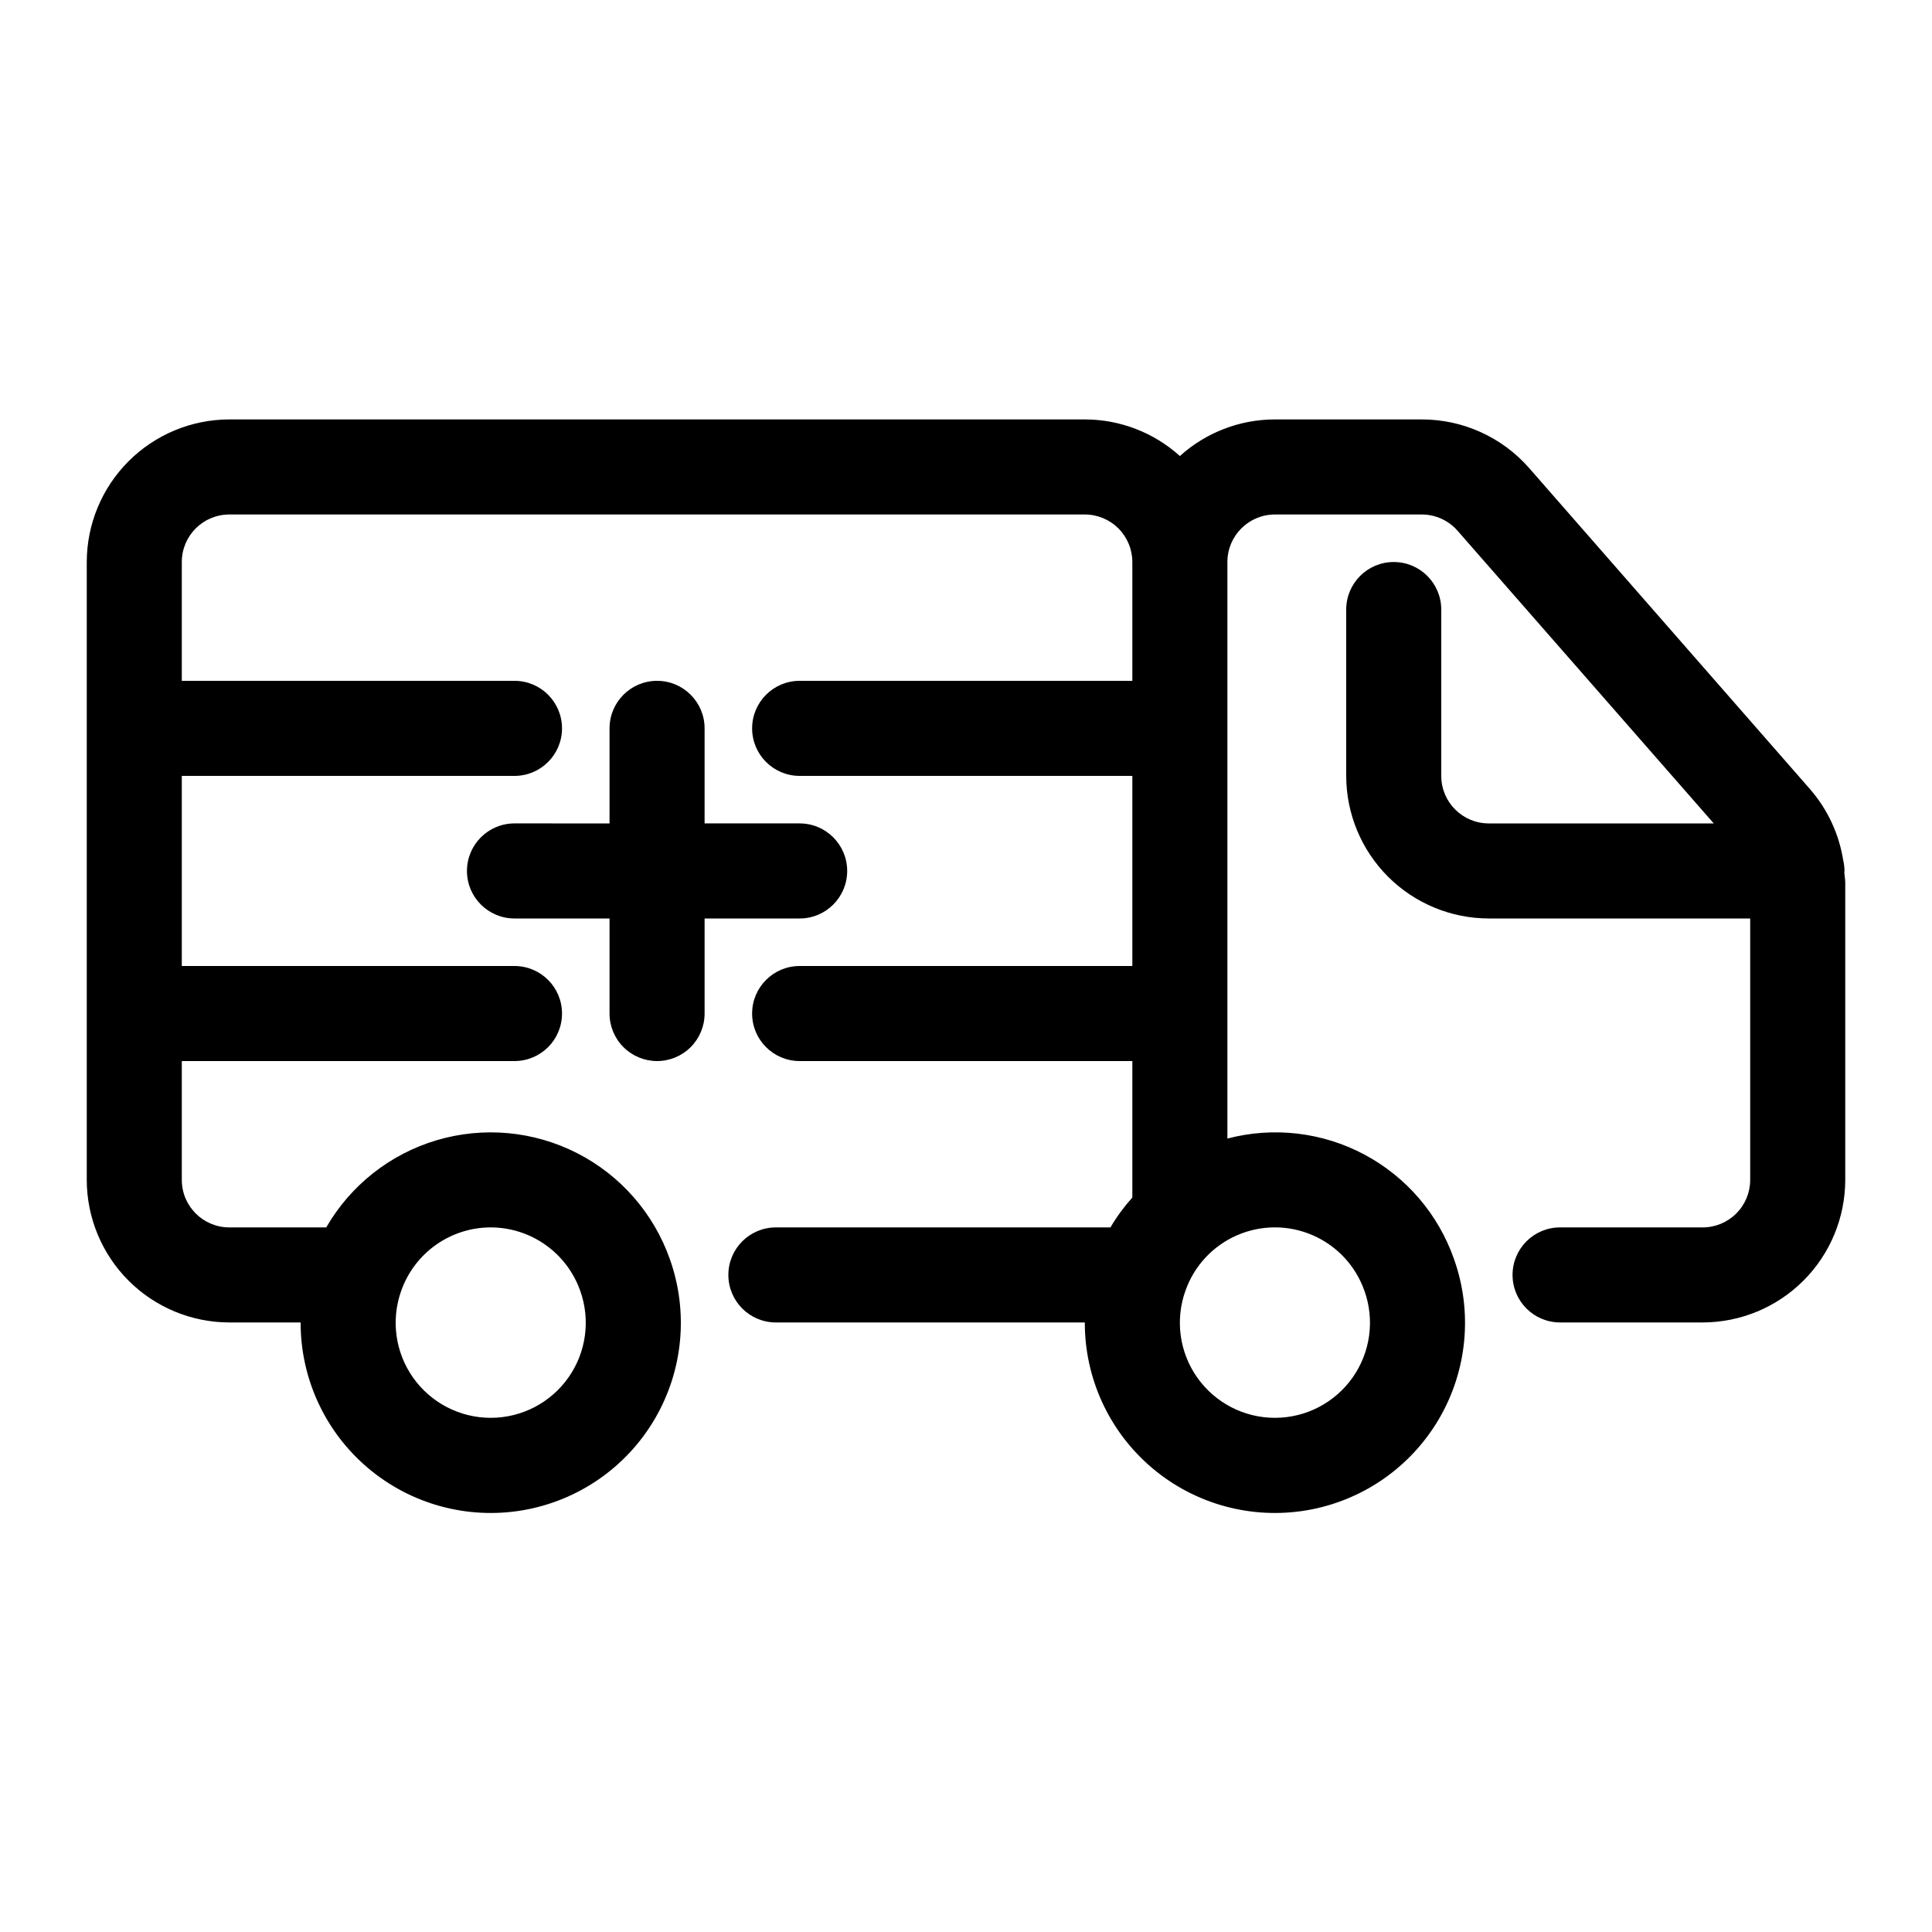 <?xml version="1.0" encoding="UTF-8"?>
<!-- Uploaded to: ICON Repo, www.iconrepo.com, Generator: ICON Repo Mixer Tools -->
<svg fill="#000000" width="800px" height="800px" version="1.1" viewBox="144 144 512 512" xmlns="http://www.w3.org/2000/svg">
 <g>
  <path d="m632.81 374.81c-0.004-0.941-0.117-1.879-0.332-2.797-1.105-7-4.16-13.551-8.816-18.895l-74.406-85.059c-7.176-8.199-17.539-12.906-28.438-12.906h-38.949c-9.309 0.004-18.285 3.461-25.191 9.699-6.906-6.238-15.883-9.695-25.188-9.699h-226.71c-10.02 0.012-19.625 3.996-26.707 11.082-7.082 7.082-11.066 16.688-11.078 26.703v163.74c0.012 10.02 3.996 19.625 11.078 26.707 7.082 7.082 16.688 11.066 26.707 11.078h18.895-0.004c-0.031 14.871 6.508 28.996 17.867 38.594 11.359 9.598 26.375 13.684 41.031 11.172 14.656-2.516 27.453-11.375 34.965-24.207 7.512-12.836 8.969-28.332 3.984-42.34-4.289-12.168-13.09-22.223-24.582-28.09-11.492-5.867-24.797-7.094-37.168-3.434-12.371 3.664-22.863 11.938-29.309 23.117h-25.68c-6.957 0-12.598-5.641-12.598-12.598v-31.488h88.168c6.957 0 12.594-5.637 12.594-12.594s-5.637-12.594-12.594-12.594h-88.168v-50.383h88.168c6.957 0 12.594-5.641 12.594-12.594 0-6.957-5.637-12.598-12.594-12.598h-88.168v-31.488c0-6.953 5.641-12.594 12.598-12.594h226.71c3.34 0 6.543 1.328 8.906 3.688 2.359 2.363 3.688 5.566 3.688 8.906v31.488h-88.168c-6.953 0-12.594 5.641-12.594 12.598 0 6.953 5.641 12.594 12.594 12.594h88.168v50.383h-88.168c-6.953 0-12.594 5.637-12.594 12.594s5.641 12.594 12.594 12.594h88.168v36.168c-2.191 2.441-4.137 5.094-5.805 7.918h-88.66c-6.957 0-12.594 5.637-12.594 12.594 0 6.957 5.637 12.594 12.594 12.594h81.871c-0.035 14.871 6.504 28.996 17.863 38.594 11.359 9.598 26.379 13.684 41.031 11.172 14.656-2.516 27.453-11.375 34.965-24.207 7.512-12.836 8.969-28.332 3.984-42.34-4.156-11.902-12.648-21.805-23.777-27.727-11.133-5.922-24.09-7.43-36.281-4.223v-152.79c0-6.953 5.637-12.594 12.594-12.594h38.949c3.621 0.008 7.062 1.578 9.449 4.301l67.898 77.566h-59.617c-6.957 0-12.598-5.637-12.598-12.594v-44.082c0-6.957-5.637-12.598-12.594-12.598s-12.594 5.641-12.594 12.598v44.082c0.012 10.02 3.996 19.621 11.078 26.707 7.086 7.082 16.688 11.066 26.707 11.078h69.273v69.273c0 3.34-1.328 6.547-3.688 8.906-2.363 2.363-5.566 3.691-8.906 3.691h-37.789c-6.953 0-12.594 5.637-12.594 12.594 0 6.957 5.641 12.594 12.594 12.594h37.789c10.016-0.012 19.621-3.996 26.703-11.078 7.086-7.082 11.07-16.688 11.082-26.707v-78.719c0-0.918-0.184-1.82-0.246-2.734 0.004-0.125 0.043-0.262 0.043-0.414zm-358.76 94.465c5.203 0.004 10.277 1.625 14.523 4.633 4.246 3.008 7.457 7.254 9.191 12.16 2.758 7.719 1.594 16.293-3.125 22.988-4.719 6.699-12.398 10.684-20.594 10.684-8.195 0-15.875-3.984-20.594-10.684-4.719-6.695-5.883-15.27-3.125-22.988 1.734-4.906 4.945-9.156 9.195-12.164 4.246-3.008 9.32-4.625 14.527-4.629zm231.54 16.797v-0.004c2.758 7.719 1.59 16.293-3.129 22.988-4.719 6.699-12.398 10.684-20.594 10.684-8.191 0-15.875-3.984-20.594-10.684-4.719-6.695-5.883-15.27-3.125-22.988 2.316-6.59 7.269-11.918 13.676-14.707 6.402-2.789 13.68-2.789 20.082 0 6.406 2.789 11.359 8.117 13.676 14.707z"/>
  <path d="m318.13 425.19c3.34 0 6.543-1.324 8.906-3.688 2.363-2.363 3.691-5.566 3.691-8.906v-25.191h25.191-0.004c6.957 0 12.598-5.637 12.598-12.594 0-6.957-5.641-12.598-12.598-12.598h-25.188v-25.188c0-6.957-5.641-12.598-12.598-12.598-6.957 0-12.594 5.641-12.594 12.598v25.191l-25.191-0.004c-6.957 0-12.594 5.641-12.594 12.598 0 6.957 5.637 12.594 12.594 12.594h25.191v25.191c0 3.34 1.324 6.543 3.688 8.906 2.363 2.363 5.566 3.688 8.906 3.688z"/>
 </g>
</svg>